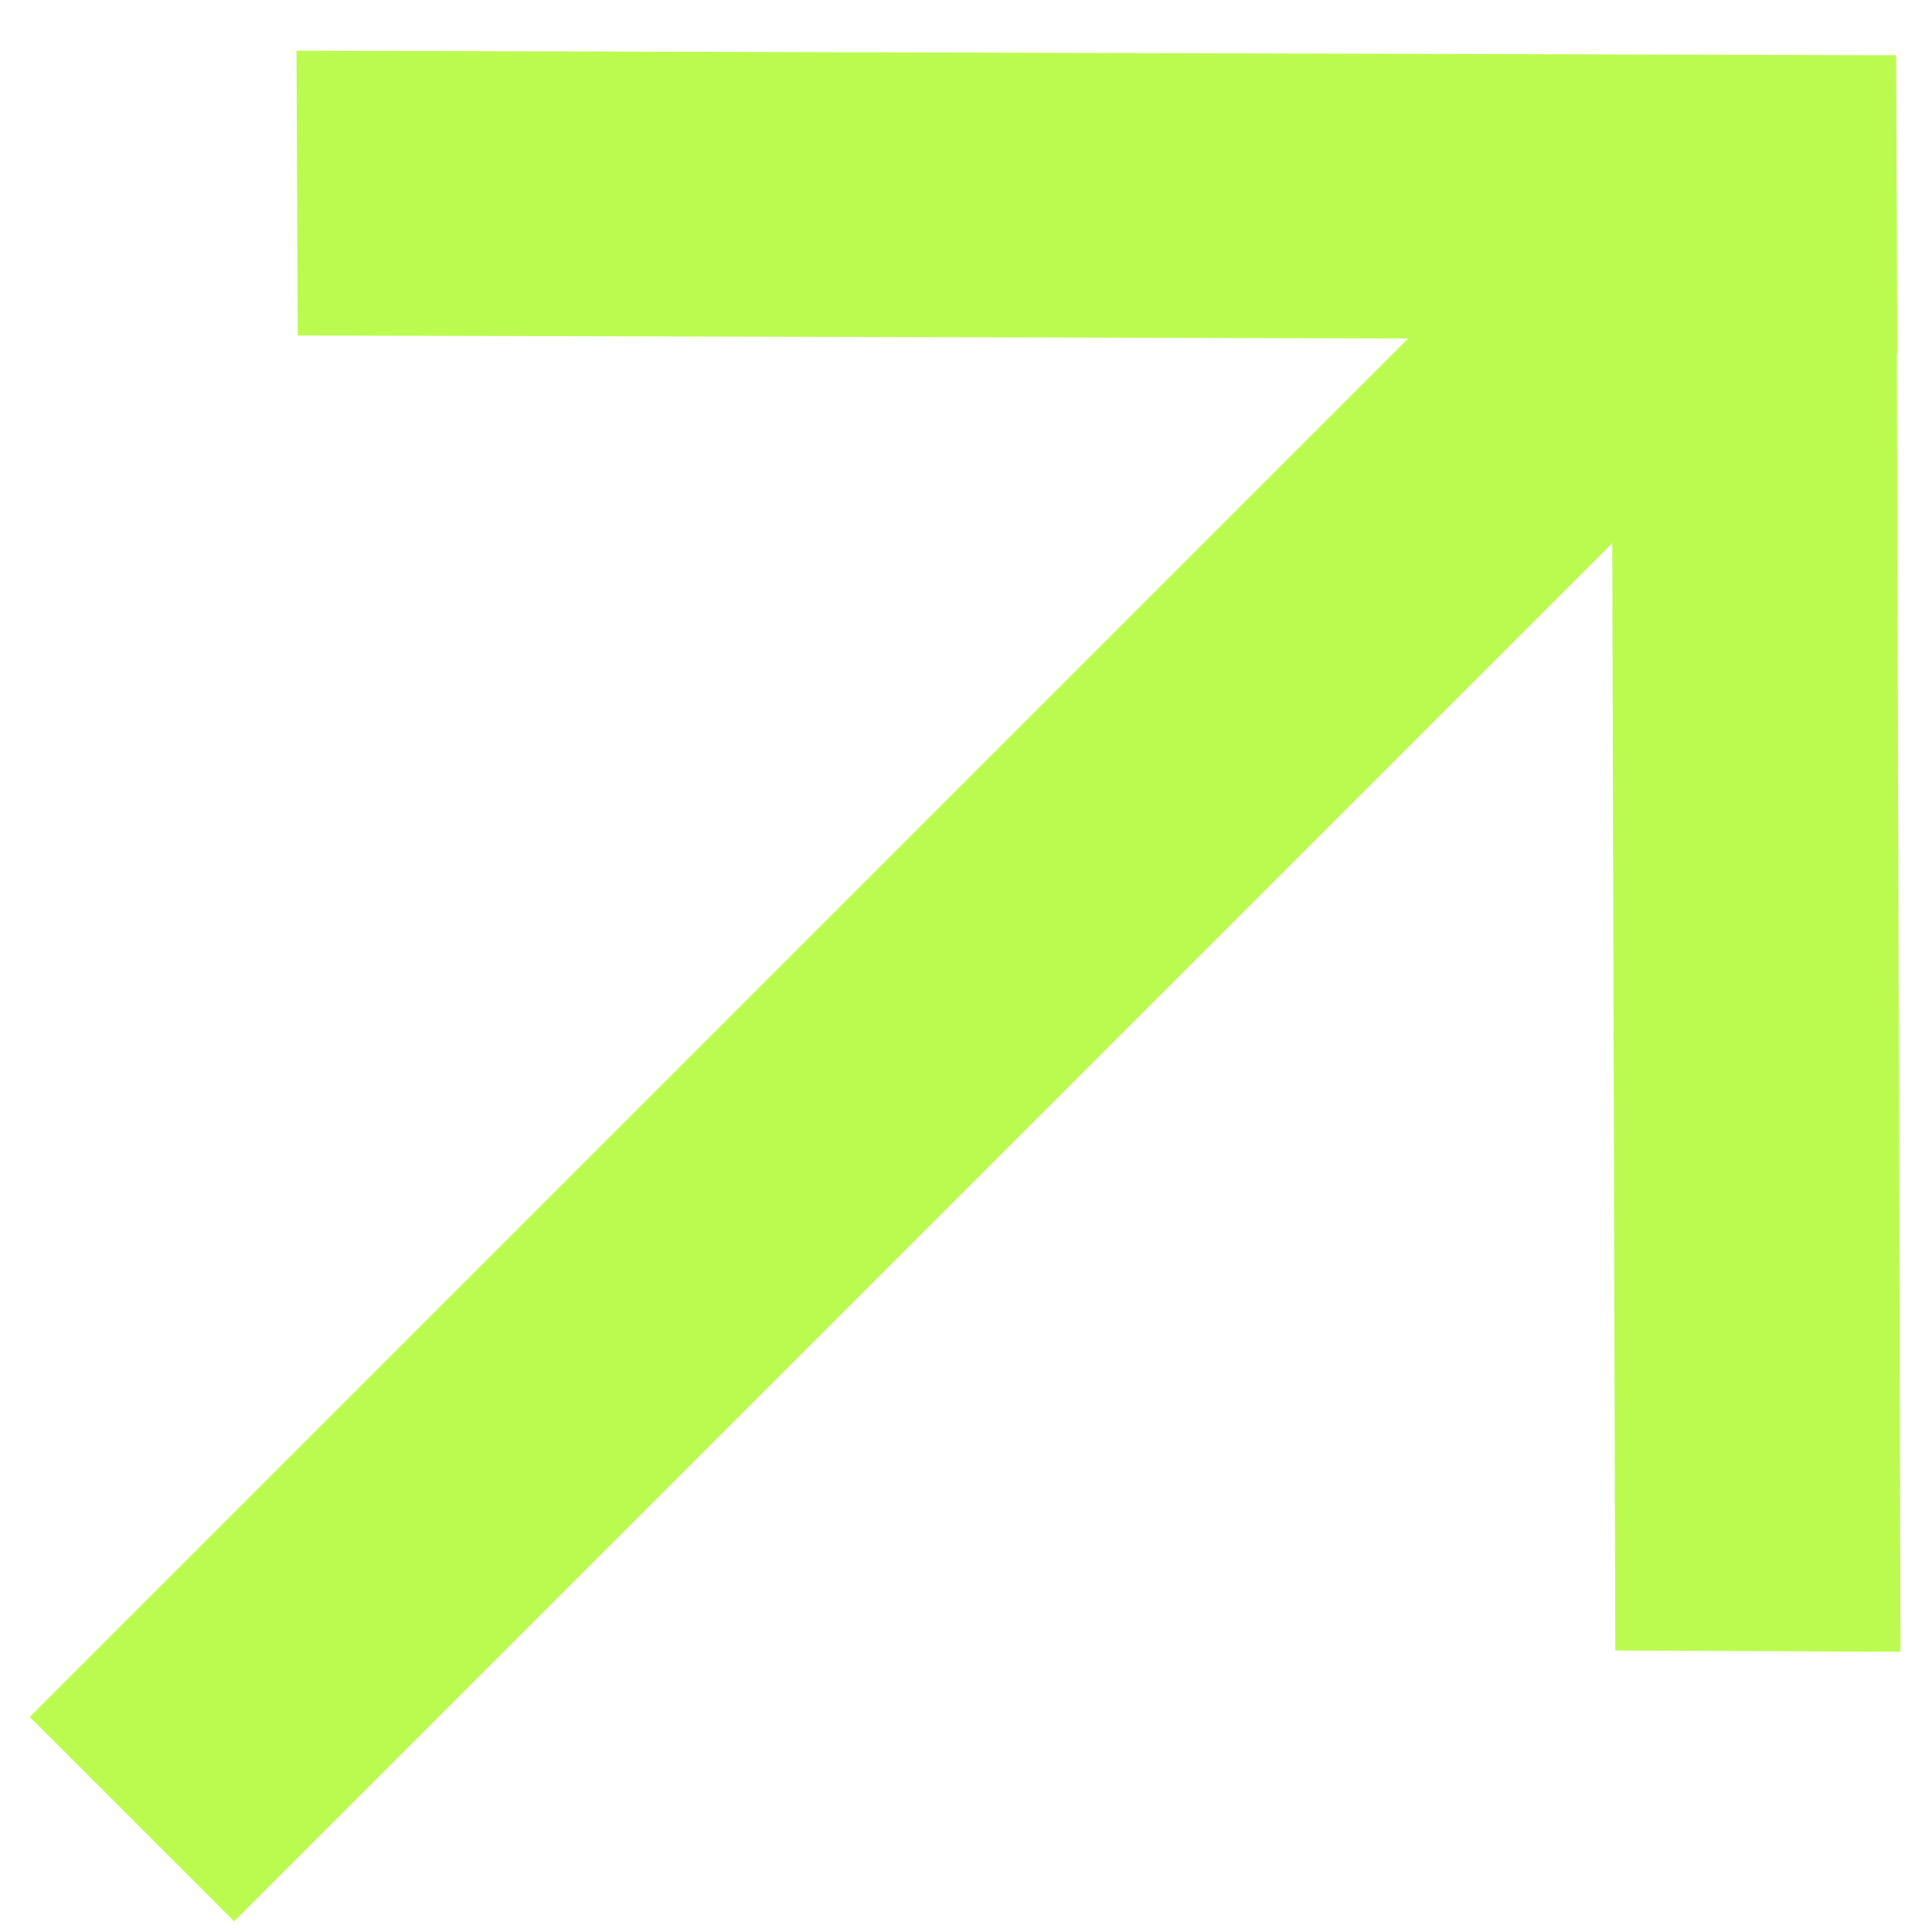 <svg width="38" height="38" viewBox="0 0 38 38" fill="none" xmlns="http://www.w3.org/2000/svg">
<path fill-rule="evenodd" clip-rule="evenodd" d="M6.836 2L6.852 5.601L30.106 5.664L2 33.77L4.605 36.375L32.704 8.276L32.768 31.468L36.377 31.484L36.305 5.683L36.313 5.685L36.298 2.084L6.836 2Z" fill="#BBFB4F" stroke="#BBFB4F" stroke-width="2"/>
</svg>

